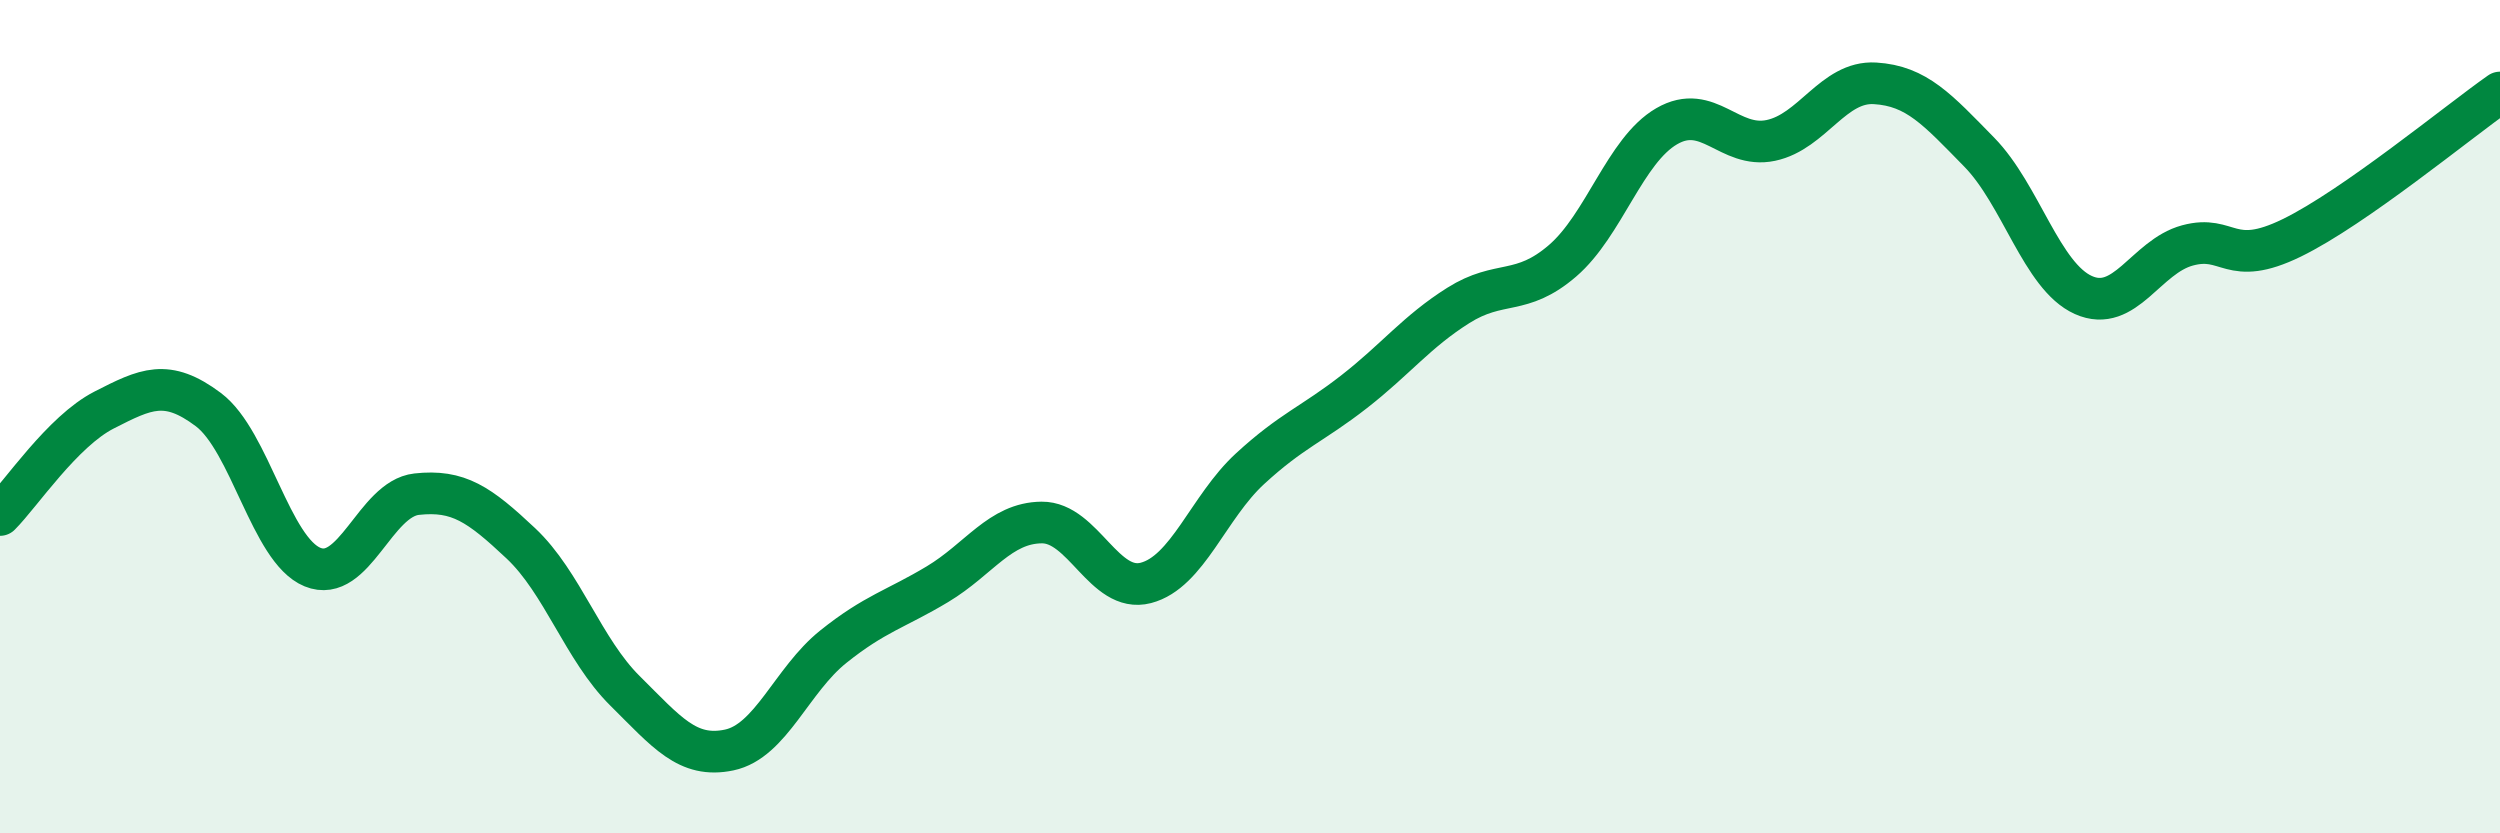 
    <svg width="60" height="20" viewBox="0 0 60 20" xmlns="http://www.w3.org/2000/svg">
      <path
        d="M 0,12.36 C 0.5,11.86 1.5,10.35 2.5,9.84 C 3.5,9.33 4,9.08 5,9.83 C 6,10.58 6.5,13.2 7.5,13.61 C 8.5,14.02 9,11.97 10,11.86 C 11,11.75 11.5,12.1 12.5,13.04 C 13.5,13.98 14,15.59 15,16.58 C 16,17.57 16.5,18.21 17.5,18 C 18.5,17.79 19,16.32 20,15.52 C 21,14.72 21.5,14.62 22.5,14.02 C 23.5,13.42 24,12.55 25,12.54 C 26,12.53 26.5,14.25 27.5,13.99 C 28.5,13.73 29,12.17 30,11.25 C 31,10.33 31.5,10.18 32.5,9.4 C 33.5,8.62 34,7.96 35,7.33 C 36,6.7 36.5,7.12 37.5,6.26 C 38.5,5.4 39,3.61 40,3.03 C 41,2.45 41.5,3.58 42.5,3.37 C 43.5,3.16 44,1.94 45,2 C 46,2.06 46.5,2.63 47.5,3.65 C 48.5,4.67 49,6.63 50,7.08 C 51,7.53 51.5,6.16 52.5,5.89 C 53.5,5.62 53.5,6.44 55,5.71 C 56.5,4.98 59,2.92 60,2.22L60 20L0 20Z"
        fill="#008740"
        opacity="0.1"
        stroke-linecap="round"
        stroke-linejoin="round"
      />
      <path
        d="M 0,12.36 C 0.5,11.86 1.5,10.35 2.5,9.84 C 3.5,9.33 4,9.08 5,9.83 C 6,10.58 6.5,13.2 7.5,13.61 C 8.5,14.02 9,11.97 10,11.86 C 11,11.75 11.5,12.1 12.5,13.04 C 13.5,13.98 14,15.59 15,16.58 C 16,17.57 16.5,18.21 17.5,18 C 18.5,17.79 19,16.32 20,15.52 C 21,14.72 21.5,14.62 22.5,14.02 C 23.5,13.42 24,12.55 25,12.54 C 26,12.53 26.5,14.25 27.5,13.99 C 28.5,13.73 29,12.17 30,11.25 C 31,10.33 31.5,10.18 32.5,9.4 C 33.5,8.62 34,7.96 35,7.33 C 36,6.7 36.5,7.12 37.5,6.26 C 38.5,5.4 39,3.61 40,3.03 C 41,2.45 41.5,3.58 42.5,3.37 C 43.5,3.16 44,1.94 45,2 C 46,2.06 46.5,2.63 47.5,3.65 C 48.5,4.67 49,6.63 50,7.08 C 51,7.53 51.5,6.16 52.5,5.89 C 53.5,5.62 53.5,6.44 55,5.71 C 56.5,4.98 59,2.92 60,2.22"
        stroke="#008740"
        stroke-width="1"
        fill="none"
        stroke-linecap="round"
        stroke-linejoin="round"
      />
    </svg>
  